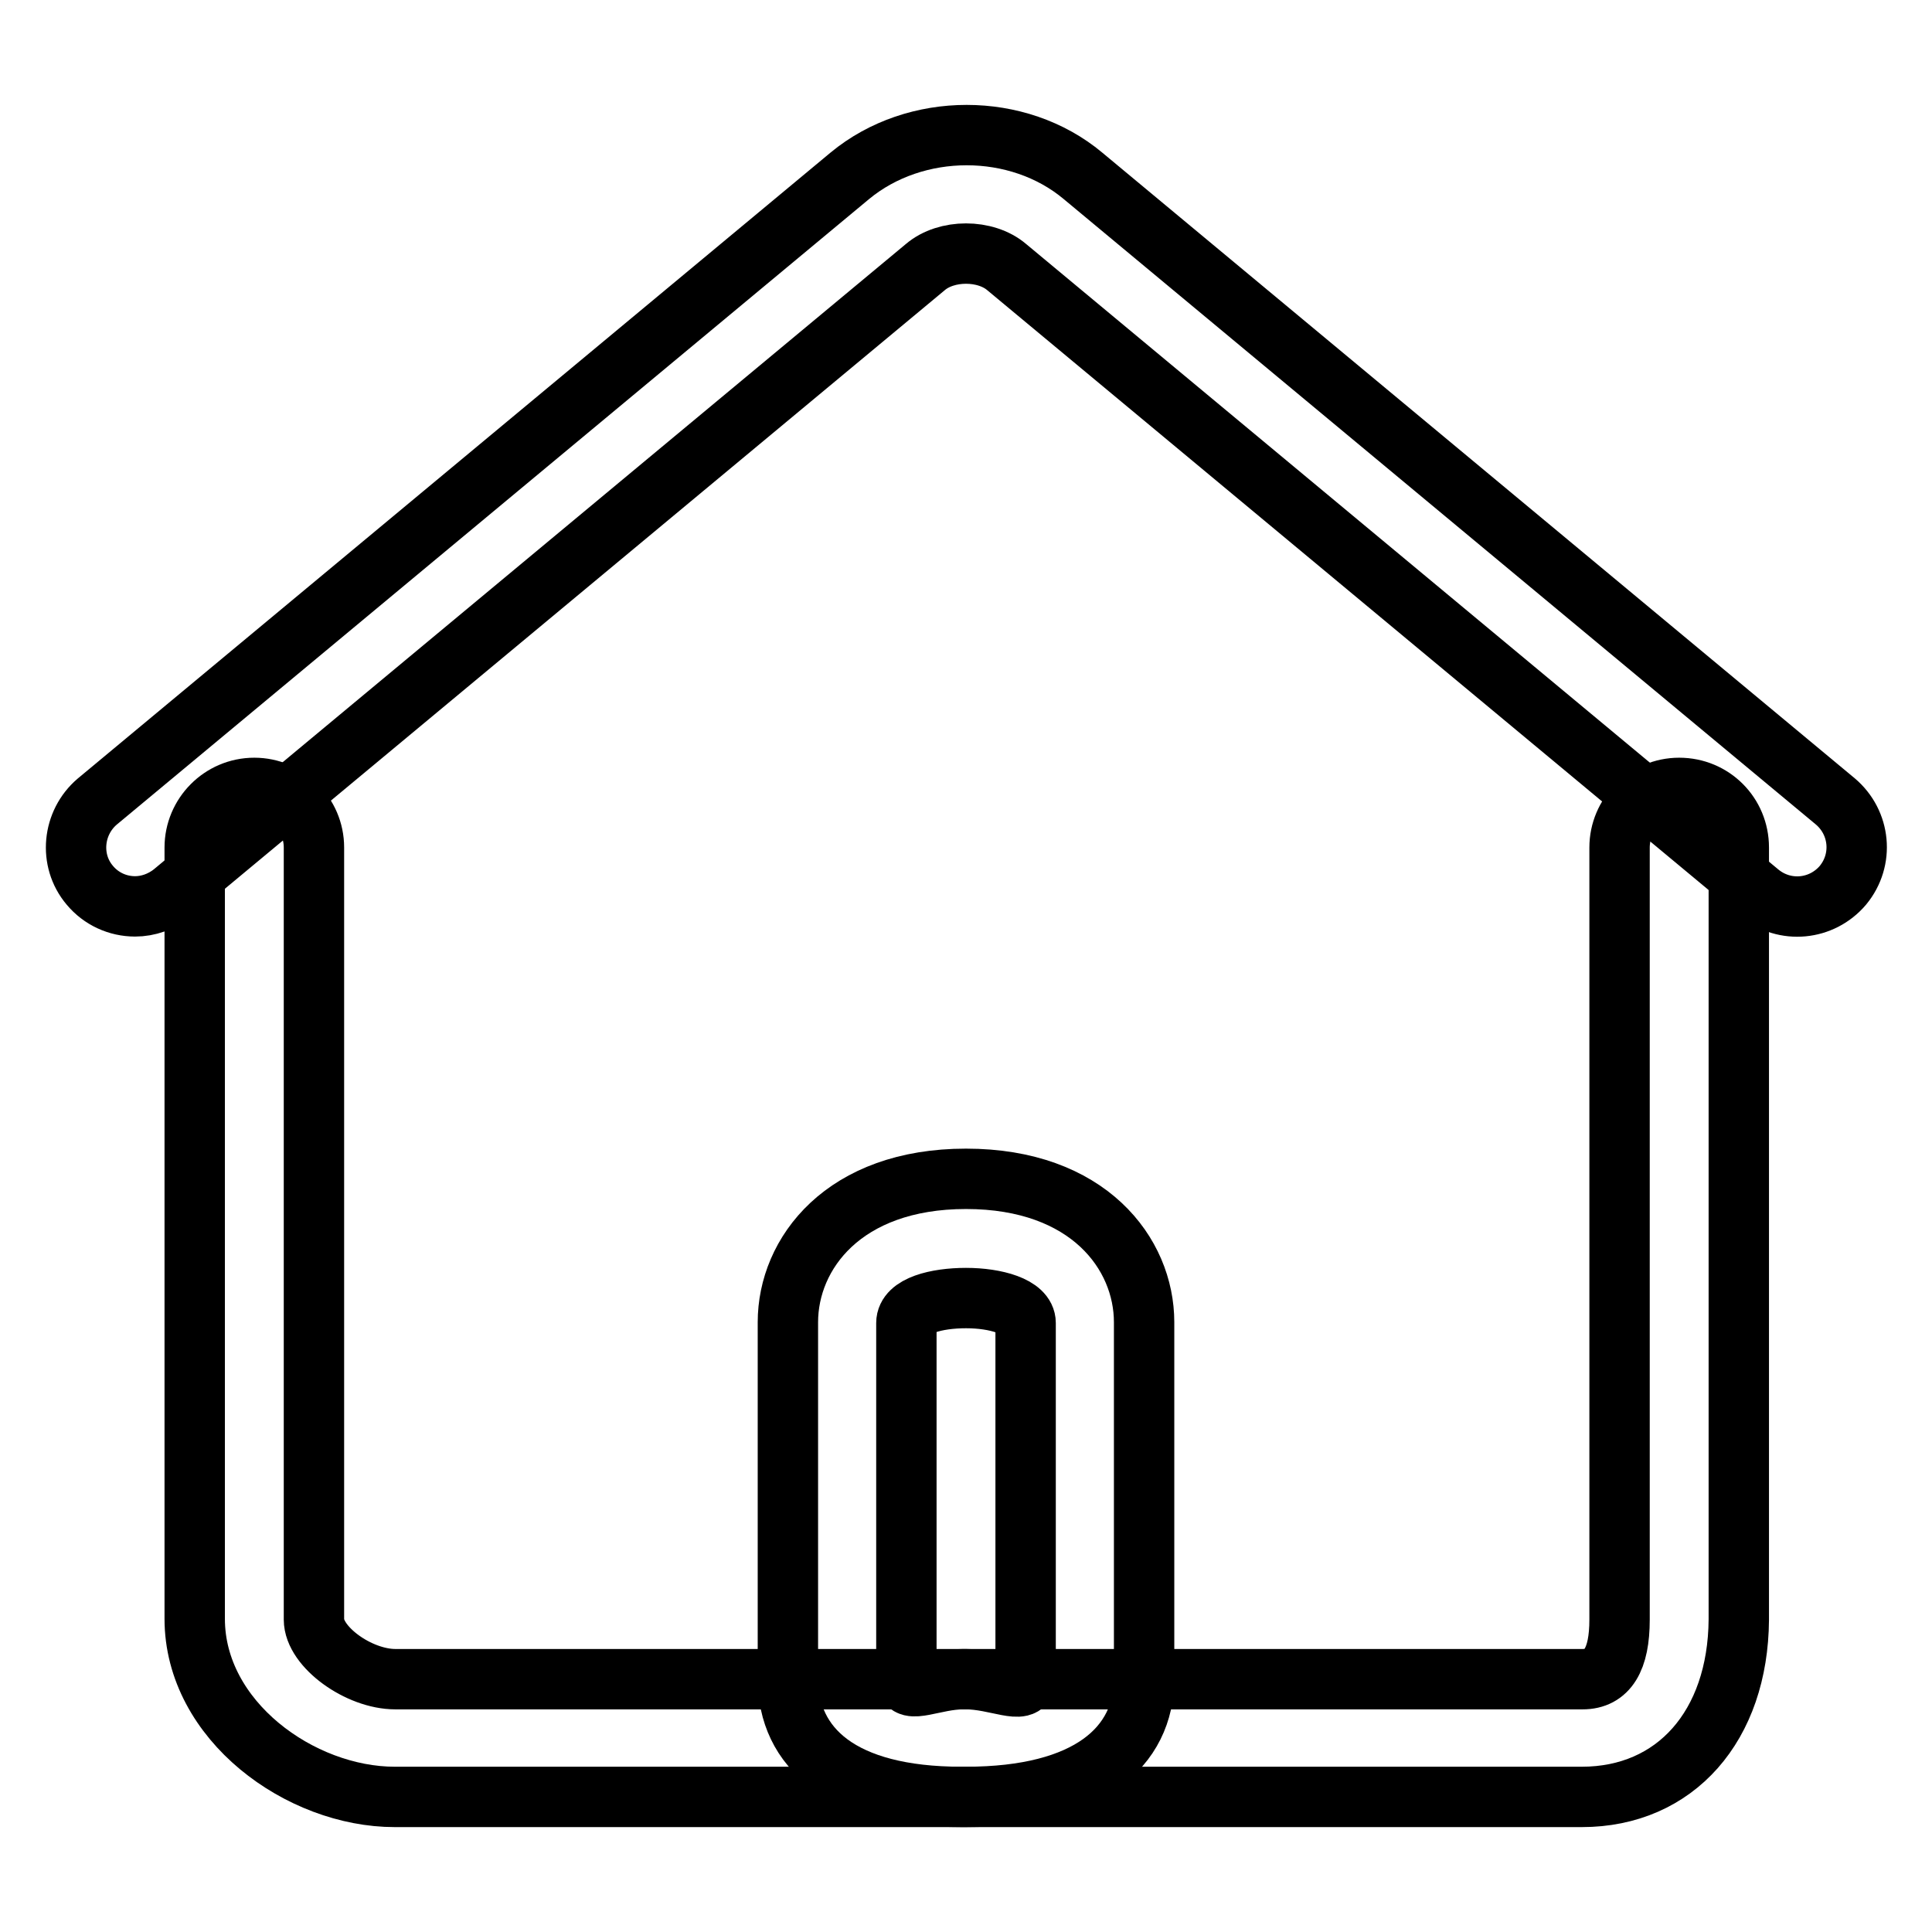 <?xml version="1.0" encoding="utf-8"?>
<!-- Svg Vector Icons : http://www.onlinewebfonts.com/icon -->
<!DOCTYPE svg PUBLIC "-//W3C//DTD SVG 1.1//EN" "http://www.w3.org/Graphics/SVG/1.1/DTD/svg11.dtd">
<svg version="1.1" xmlns="http://www.w3.org/2000/svg" xmlns:xlink="http://www.w3.org/1999/xlink" x="0px" y="0px" viewBox="0 0 256 256" enable-background="new 0 0 256 256" xml:space="preserve">
<g><g><path stroke-width="8" fill-opacity="0" stroke="#000000"  d="M128,172c3.9,0,7.9,1.1,7.9,3.3v47.2c0,2.2-3.9,0-7.9,0c-0.1,0-0.2,0-0.4,0c-3.8,0-7.5,2.1-7.5,0v-47.2C120.1,173,124.1,172,128,172 M128,156.2c-16.2,0-23.6,9.9-23.6,19v47.2c0,9.2,7.1,15.7,23,15.7h0.1h0.5c16.2,0,23.6-6.6,23.6-15.7v-47.2C151.6,166.1,144.2,156.2,128,156.2L128,156.2z"/><path stroke-width="8" fill-opacity="0" stroke="#000000"  d="M209.6,238.1H52.3c-12.5,0-26.5-10.1-26.5-23.6V112.3c0-4.3,3.5-7.9,7.9-7.9c4.3,0,7.9,3.5,7.9,7.9v102.3c0,3.6,5.9,7.9,10.8,7.9h157.3c3.3,0,4.9-2.6,4.9-7.9V112.3c0-4.3,3.5-7.9,7.9-7.9c4.4,0,7.9,3.5,7.9,7.9v102.3C230.3,228.7,222,238.1,209.6,238.1z"/><path stroke-width="8" fill-opacity="0" stroke="#000000"  d="M17.9,120.1c-2.3,0-4.5-1-6-2.8c-2.8-3.3-2.3-8.3,1-11.1l99.7-82.9c8.7-7.2,22.3-7.2,30.9,0l99.7,82.9c3.3,2.8,3.8,7.7,1,11.1c-2.8,3.3-7.7,3.8-11.1,1l-99.7-82.9c-2.8-2.4-8-2.4-10.8,0l-99.7,82.9C21.4,119.5,19.6,120.1,17.9,120.1z"/></g></g>
</svg>